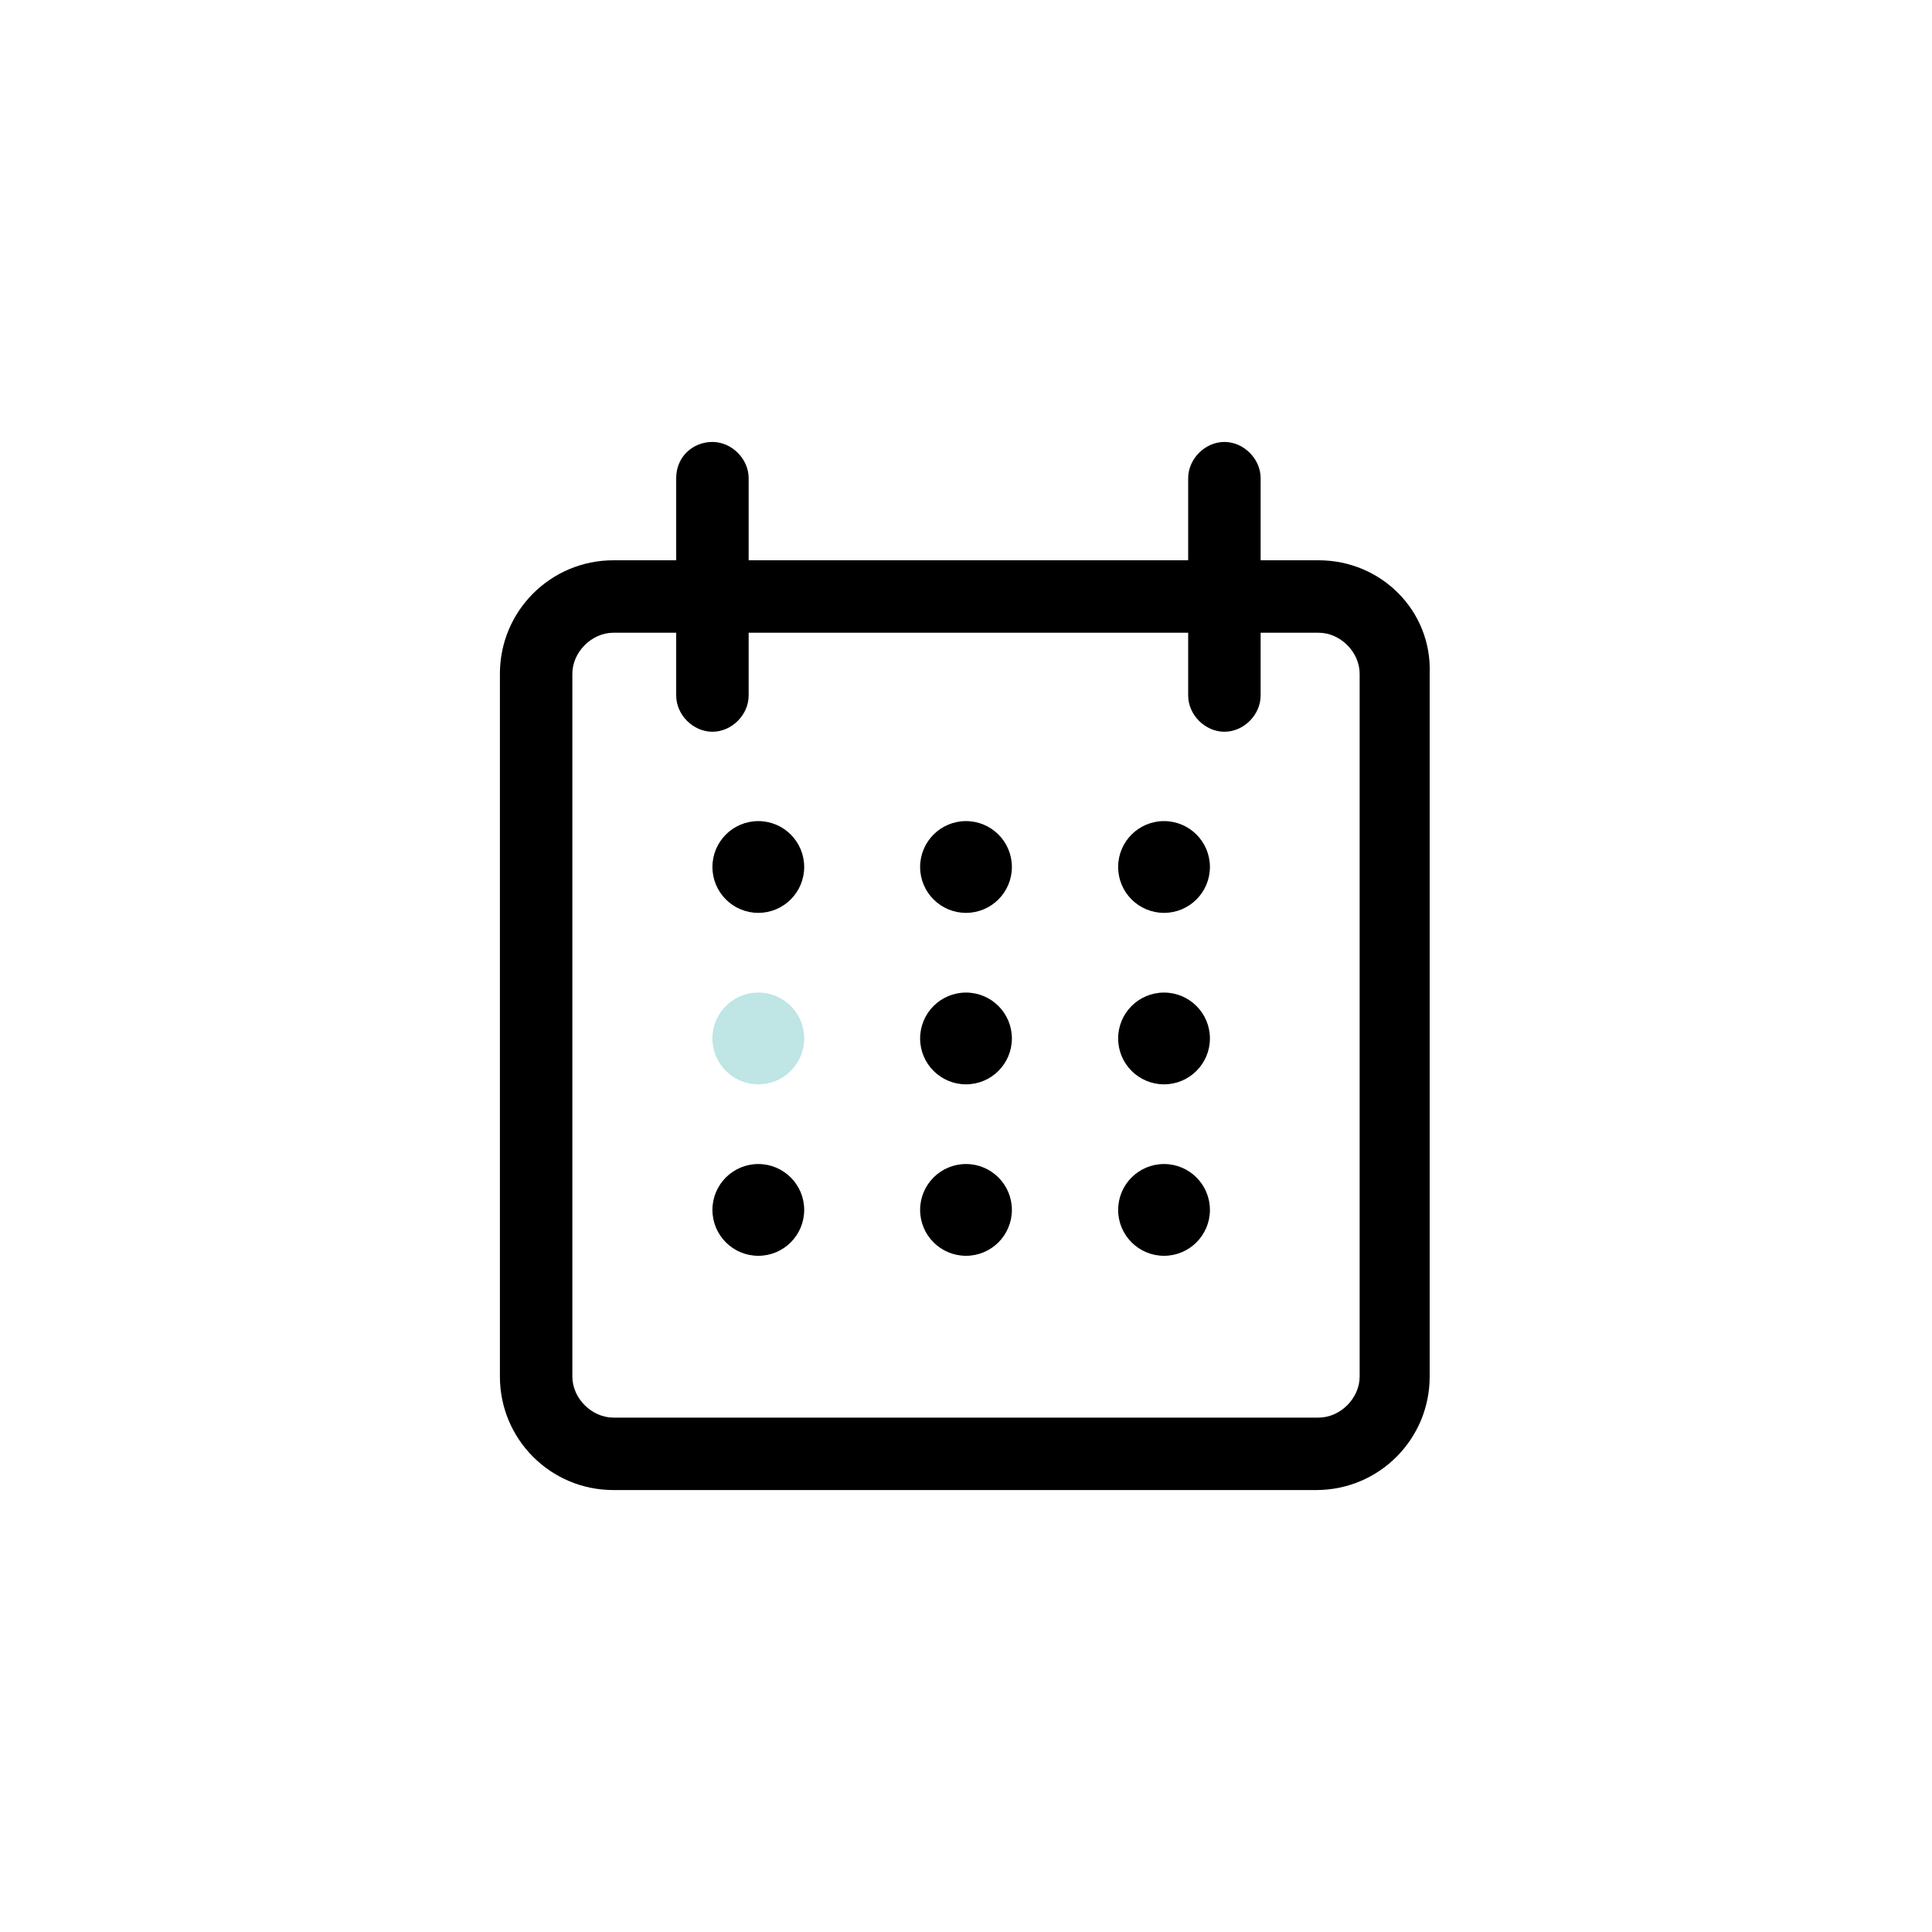 <svg xmlns="http://www.w3.org/2000/svg" xmlns:xlink="http://www.w3.org/1999/xlink" id="Layer_1" x="0px" y="0px" viewBox="0 0 80 80" style="enable-background:new 0 0 80 80;" xml:space="preserve">
<style type="text/css">
	.st0{fill:#BFE5E5;}
</style>
<g>
	<path d="M54.6,23.2h-2.4v-3.4c0-0.8-0.7-1.5-1.5-1.5s-1.5,0.7-1.5,1.5v3.4H31v-3.4c0-0.8-0.7-1.5-1.5-1.5S28,18.9,28,19.8v3.4h-2.6   c-2.6,0-4.7,2.1-4.7,4.7V57c0,2.6,2.1,4.7,4.7,4.7h29.1c2.6,0,4.7-2.1,4.7-4.7V27.9C59.3,25.3,57.2,23.2,54.6,23.2z M56.3,57   c0,0.9-0.8,1.7-1.7,1.7H25.4c-0.9,0-1.7-0.8-1.7-1.7V27.9c0-0.9,0.8-1.7,1.7-1.7H28v2.6c0,0.8,0.7,1.5,1.5,1.5s1.5-0.7,1.5-1.5   v-2.6h18.2v2.6c0,0.8,0.7,1.5,1.5,1.5s1.5-0.7,1.5-1.5v-2.6h2.4c0.9,0,1.7,0.8,1.7,1.7V57z"></path>
	<g>
		<circle cx="31.4" cy="35.9" r="1.9"></circle>
		<circle cx="40" cy="35.9" r="1.9"></circle>
		<circle cx="48.2" cy="35.9" r="1.9"></circle>
	</g>
	<g>
		<circle class="st0" cx="31.4" cy="43" r="1.9"></circle>
		<circle cx="40" cy="43" r="1.9"></circle>
		<circle cx="48.2" cy="43" r="1.9"></circle>
	</g>
	<g>
		<circle cx="31.4" cy="50.1" r="1.9"></circle>
		<circle cx="40" cy="50.1" r="1.9"></circle>
		<circle cx="48.2" cy="50.1" r="1.9"></circle>
	</g>
</g>
</svg>